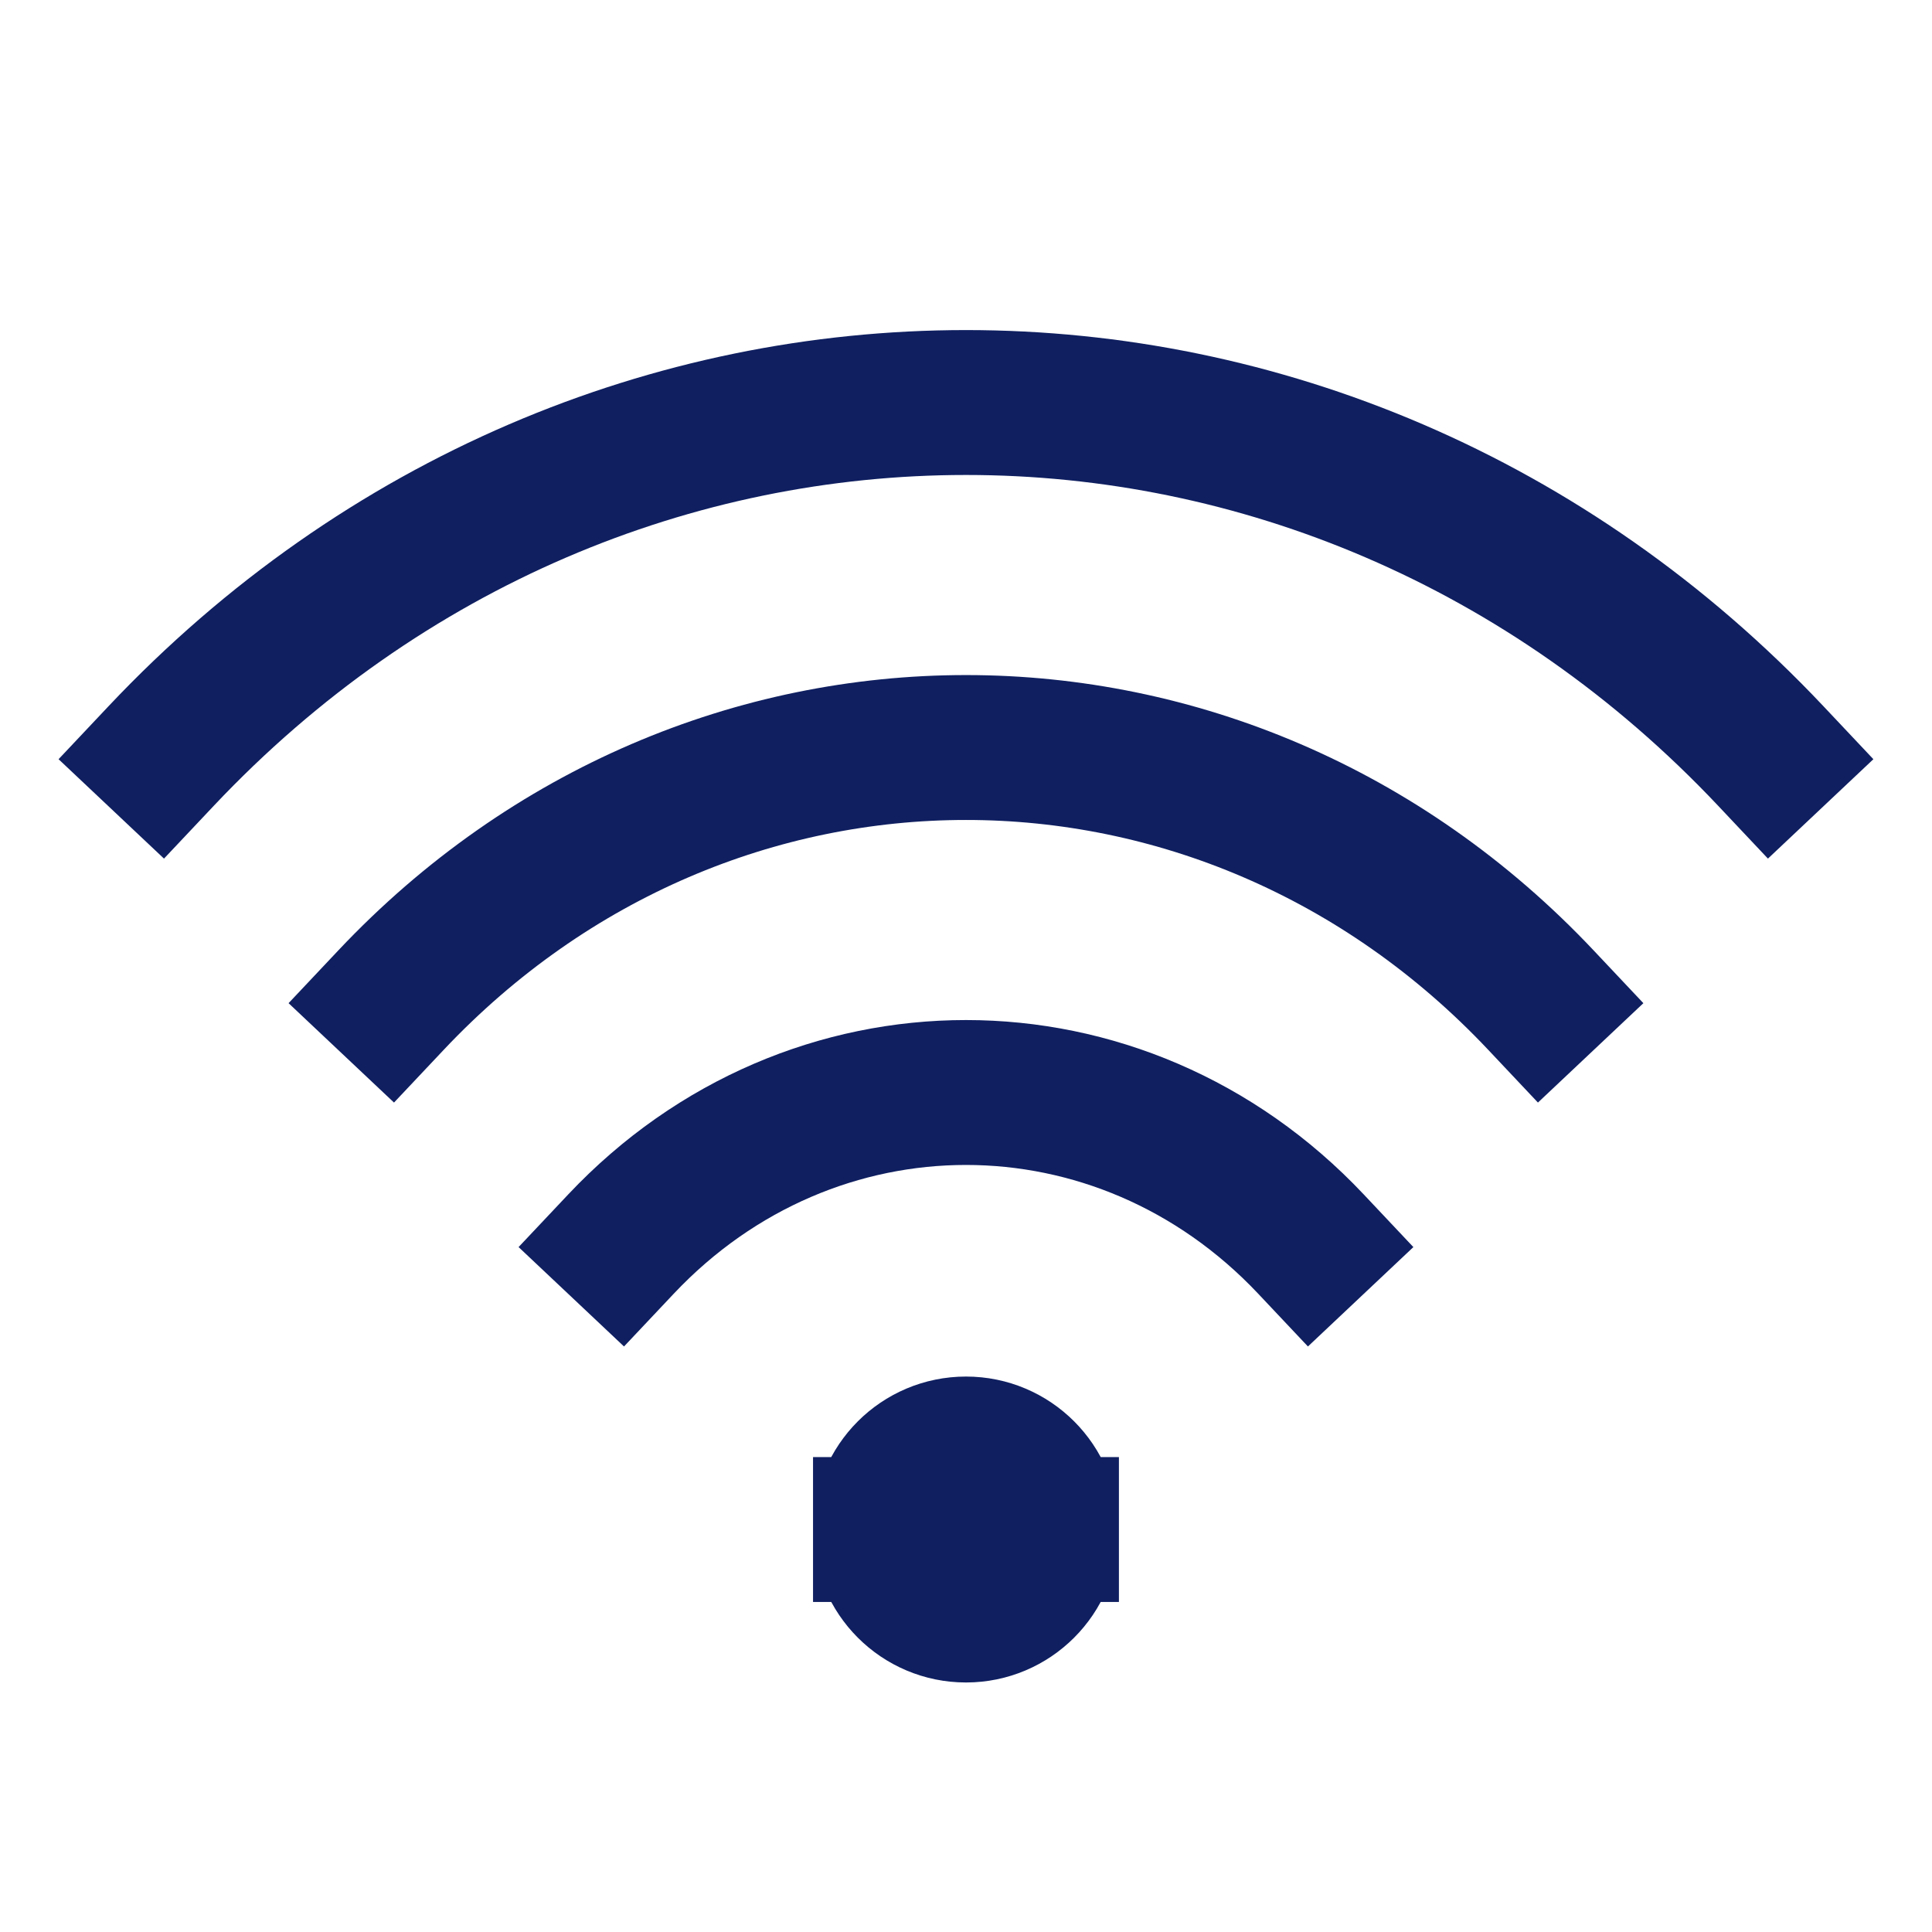 <svg width="40" height="40" viewBox="0 0 40 40" fill="none" xmlns="http://www.w3.org/2000/svg">
<path d="M21.666 31.667C21.666 32.587 20.92 33.334 20 33.334C19.079 33.334 18.333 32.587 18.333 31.667M21.666 31.667C21.666 30.746 20.92 30 20 30C19.079 30 18.333 30.746 18.333 31.667M21.666 31.667H18.333M12.857 25.757C16.802 21.573 23.198 21.573 27.142 25.757M8.095 20.707C14.67 13.733 25.33 13.733 31.904 20.707M3.333 15.656C12.538 5.893 27.462 5.893 36.666 15.656" stroke="#0F1F60" stroke-width="3" stroke-linecap="square"/>
</svg>
